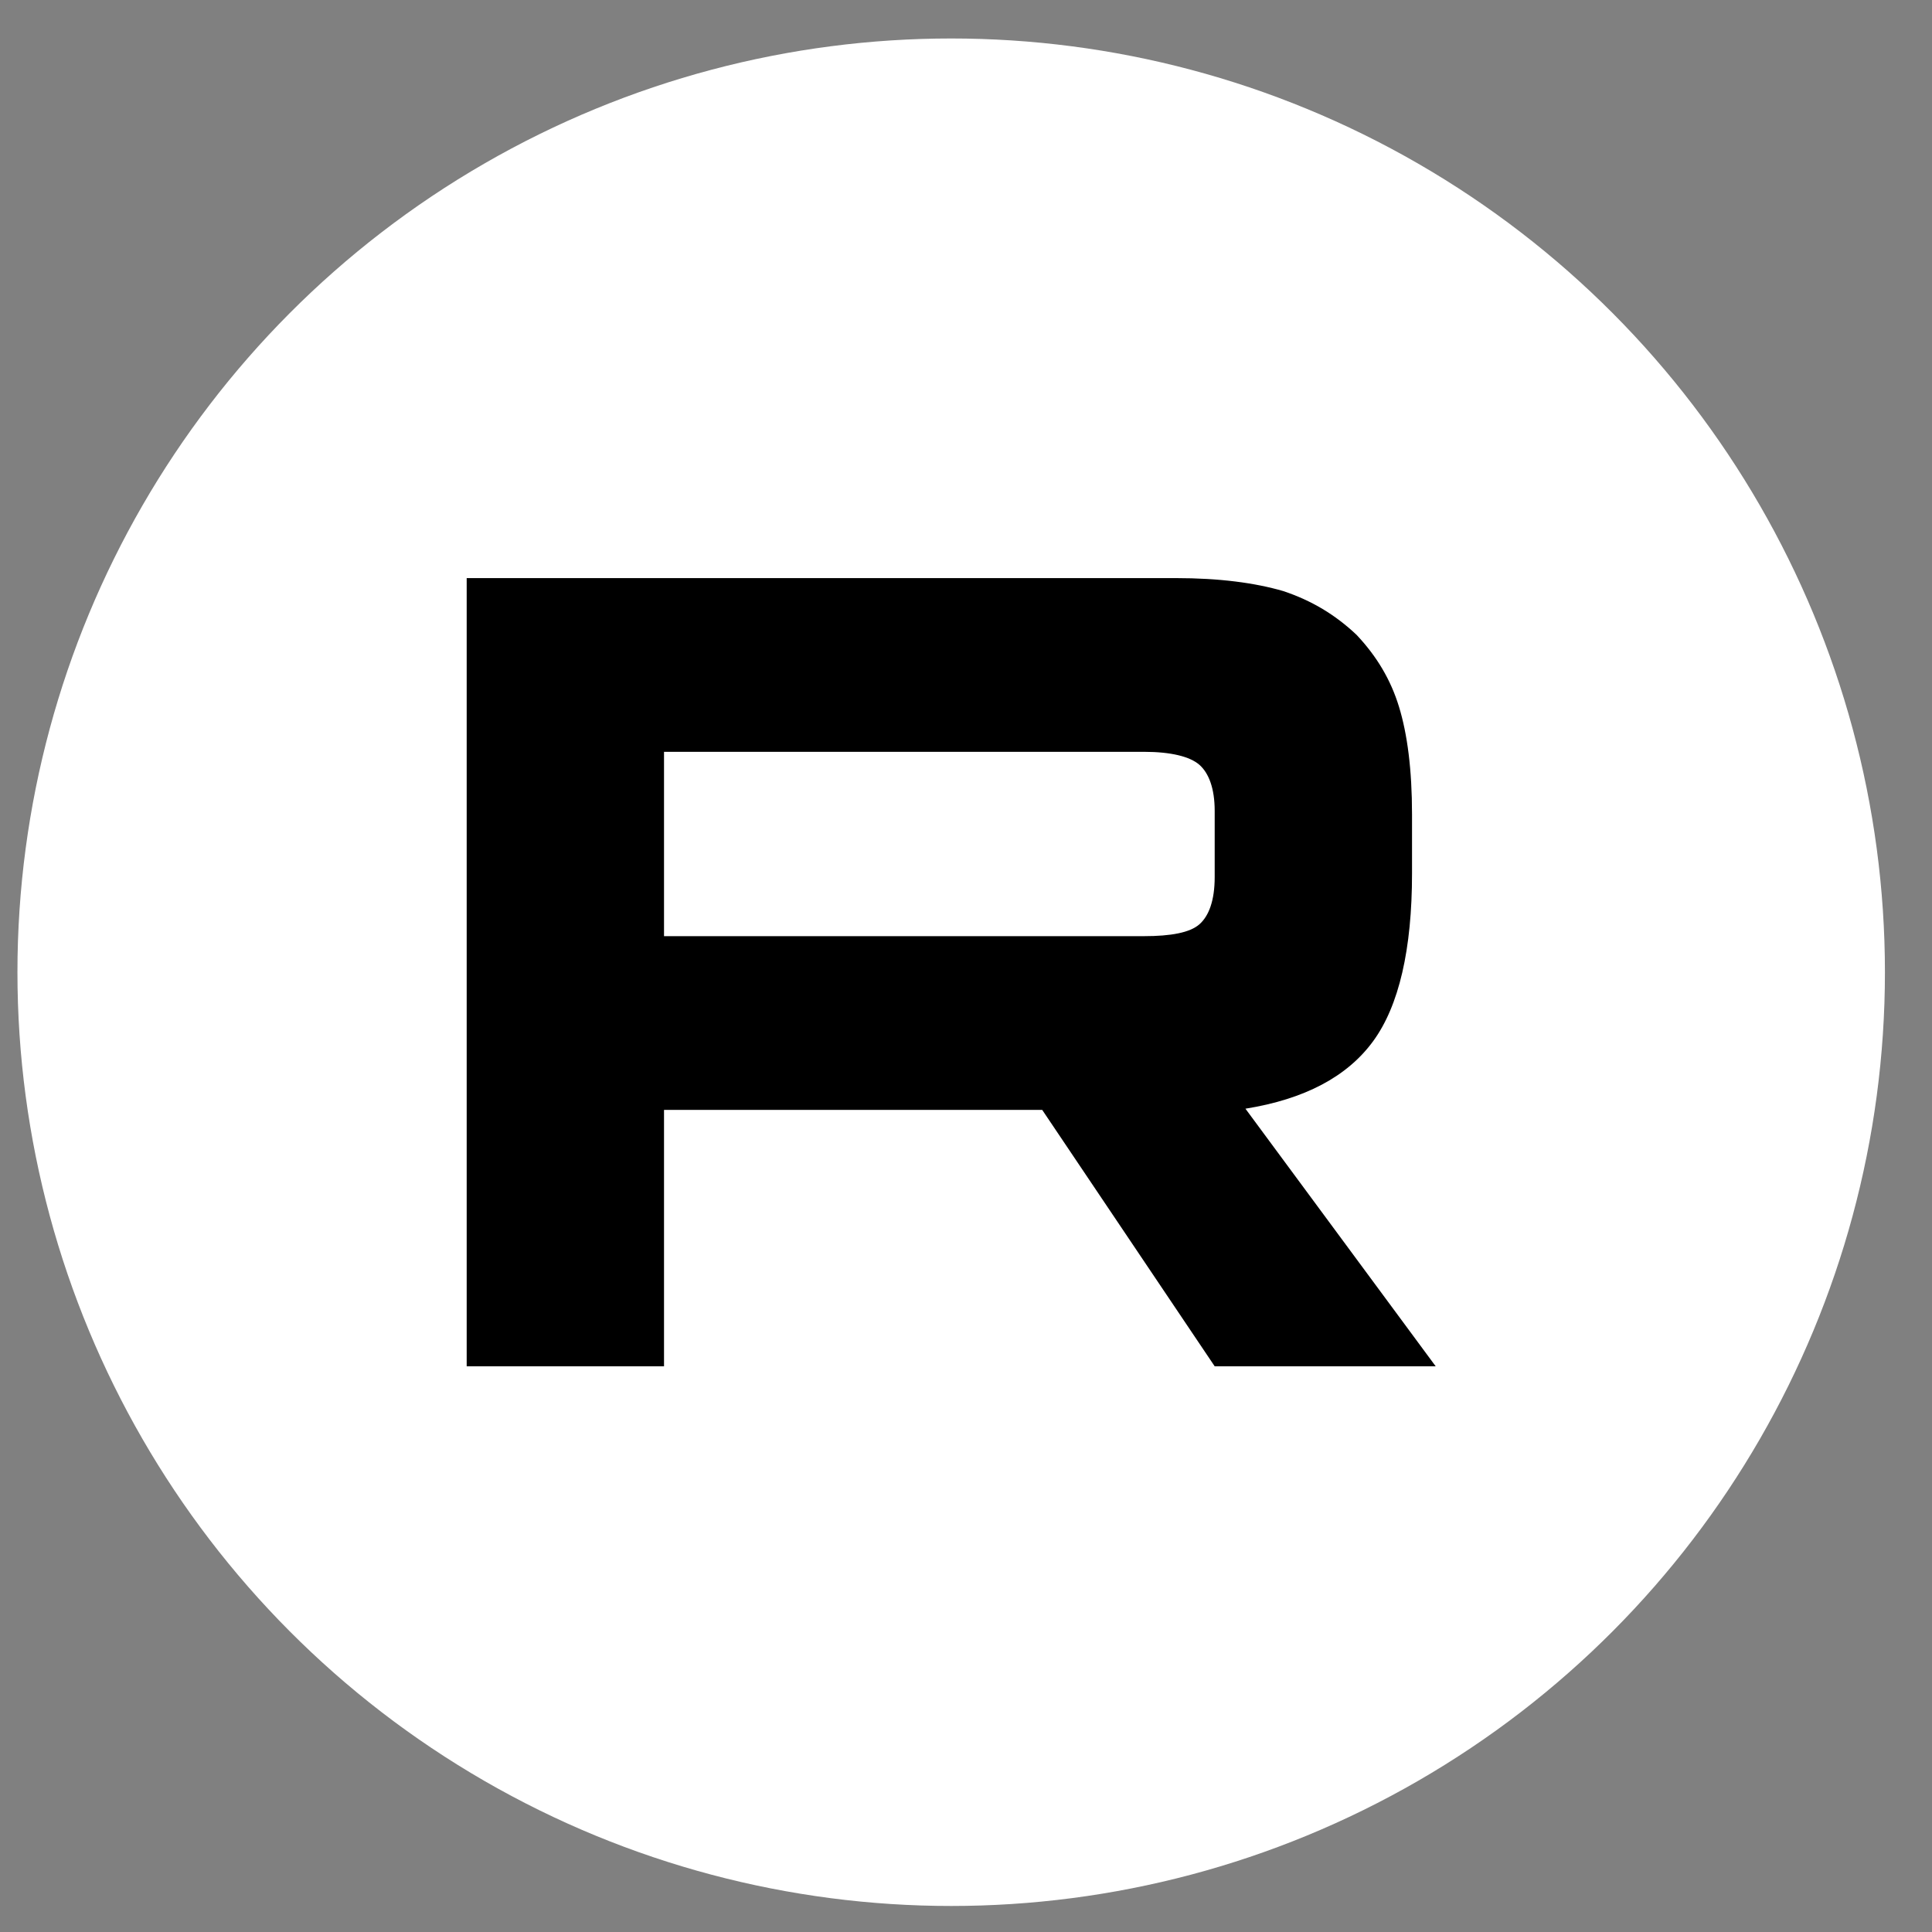 <?xml version="1.0" encoding="UTF-8"?> <svg xmlns="http://www.w3.org/2000/svg" width="36" height="36" viewBox="0 0 36 36" fill="none"><rect x="0" y="0" width="36" height="36" fill="#808080" stroke="none"/><circle cx="17.724" cy="18.116" r="17.399" fill="white"></circle><path d="M21.908 10.772H8.696V25.459H12.373V20.681H19.42L22.634 25.459H26.752L23.207 20.659C24.308 20.482 25.101 20.064 25.585 19.403C26.069 18.743 26.311 17.686 26.311 16.277V15.176C26.311 14.339 26.224 13.678 26.069 13.172C25.915 12.665 25.651 12.225 25.277 11.829C24.88 11.454 24.44 11.19 23.912 11.014C23.383 10.86 22.722 10.772 21.908 10.772H21.908ZM21.313 17.444H12.373V14.009H21.314C21.82 14.009 22.172 14.097 22.349 14.251C22.524 14.405 22.634 14.691 22.634 15.11V16.343C22.634 16.783 22.524 17.07 22.348 17.224C22.172 17.378 21.82 17.444 21.313 17.444Z" fill="black"></path></svg> 